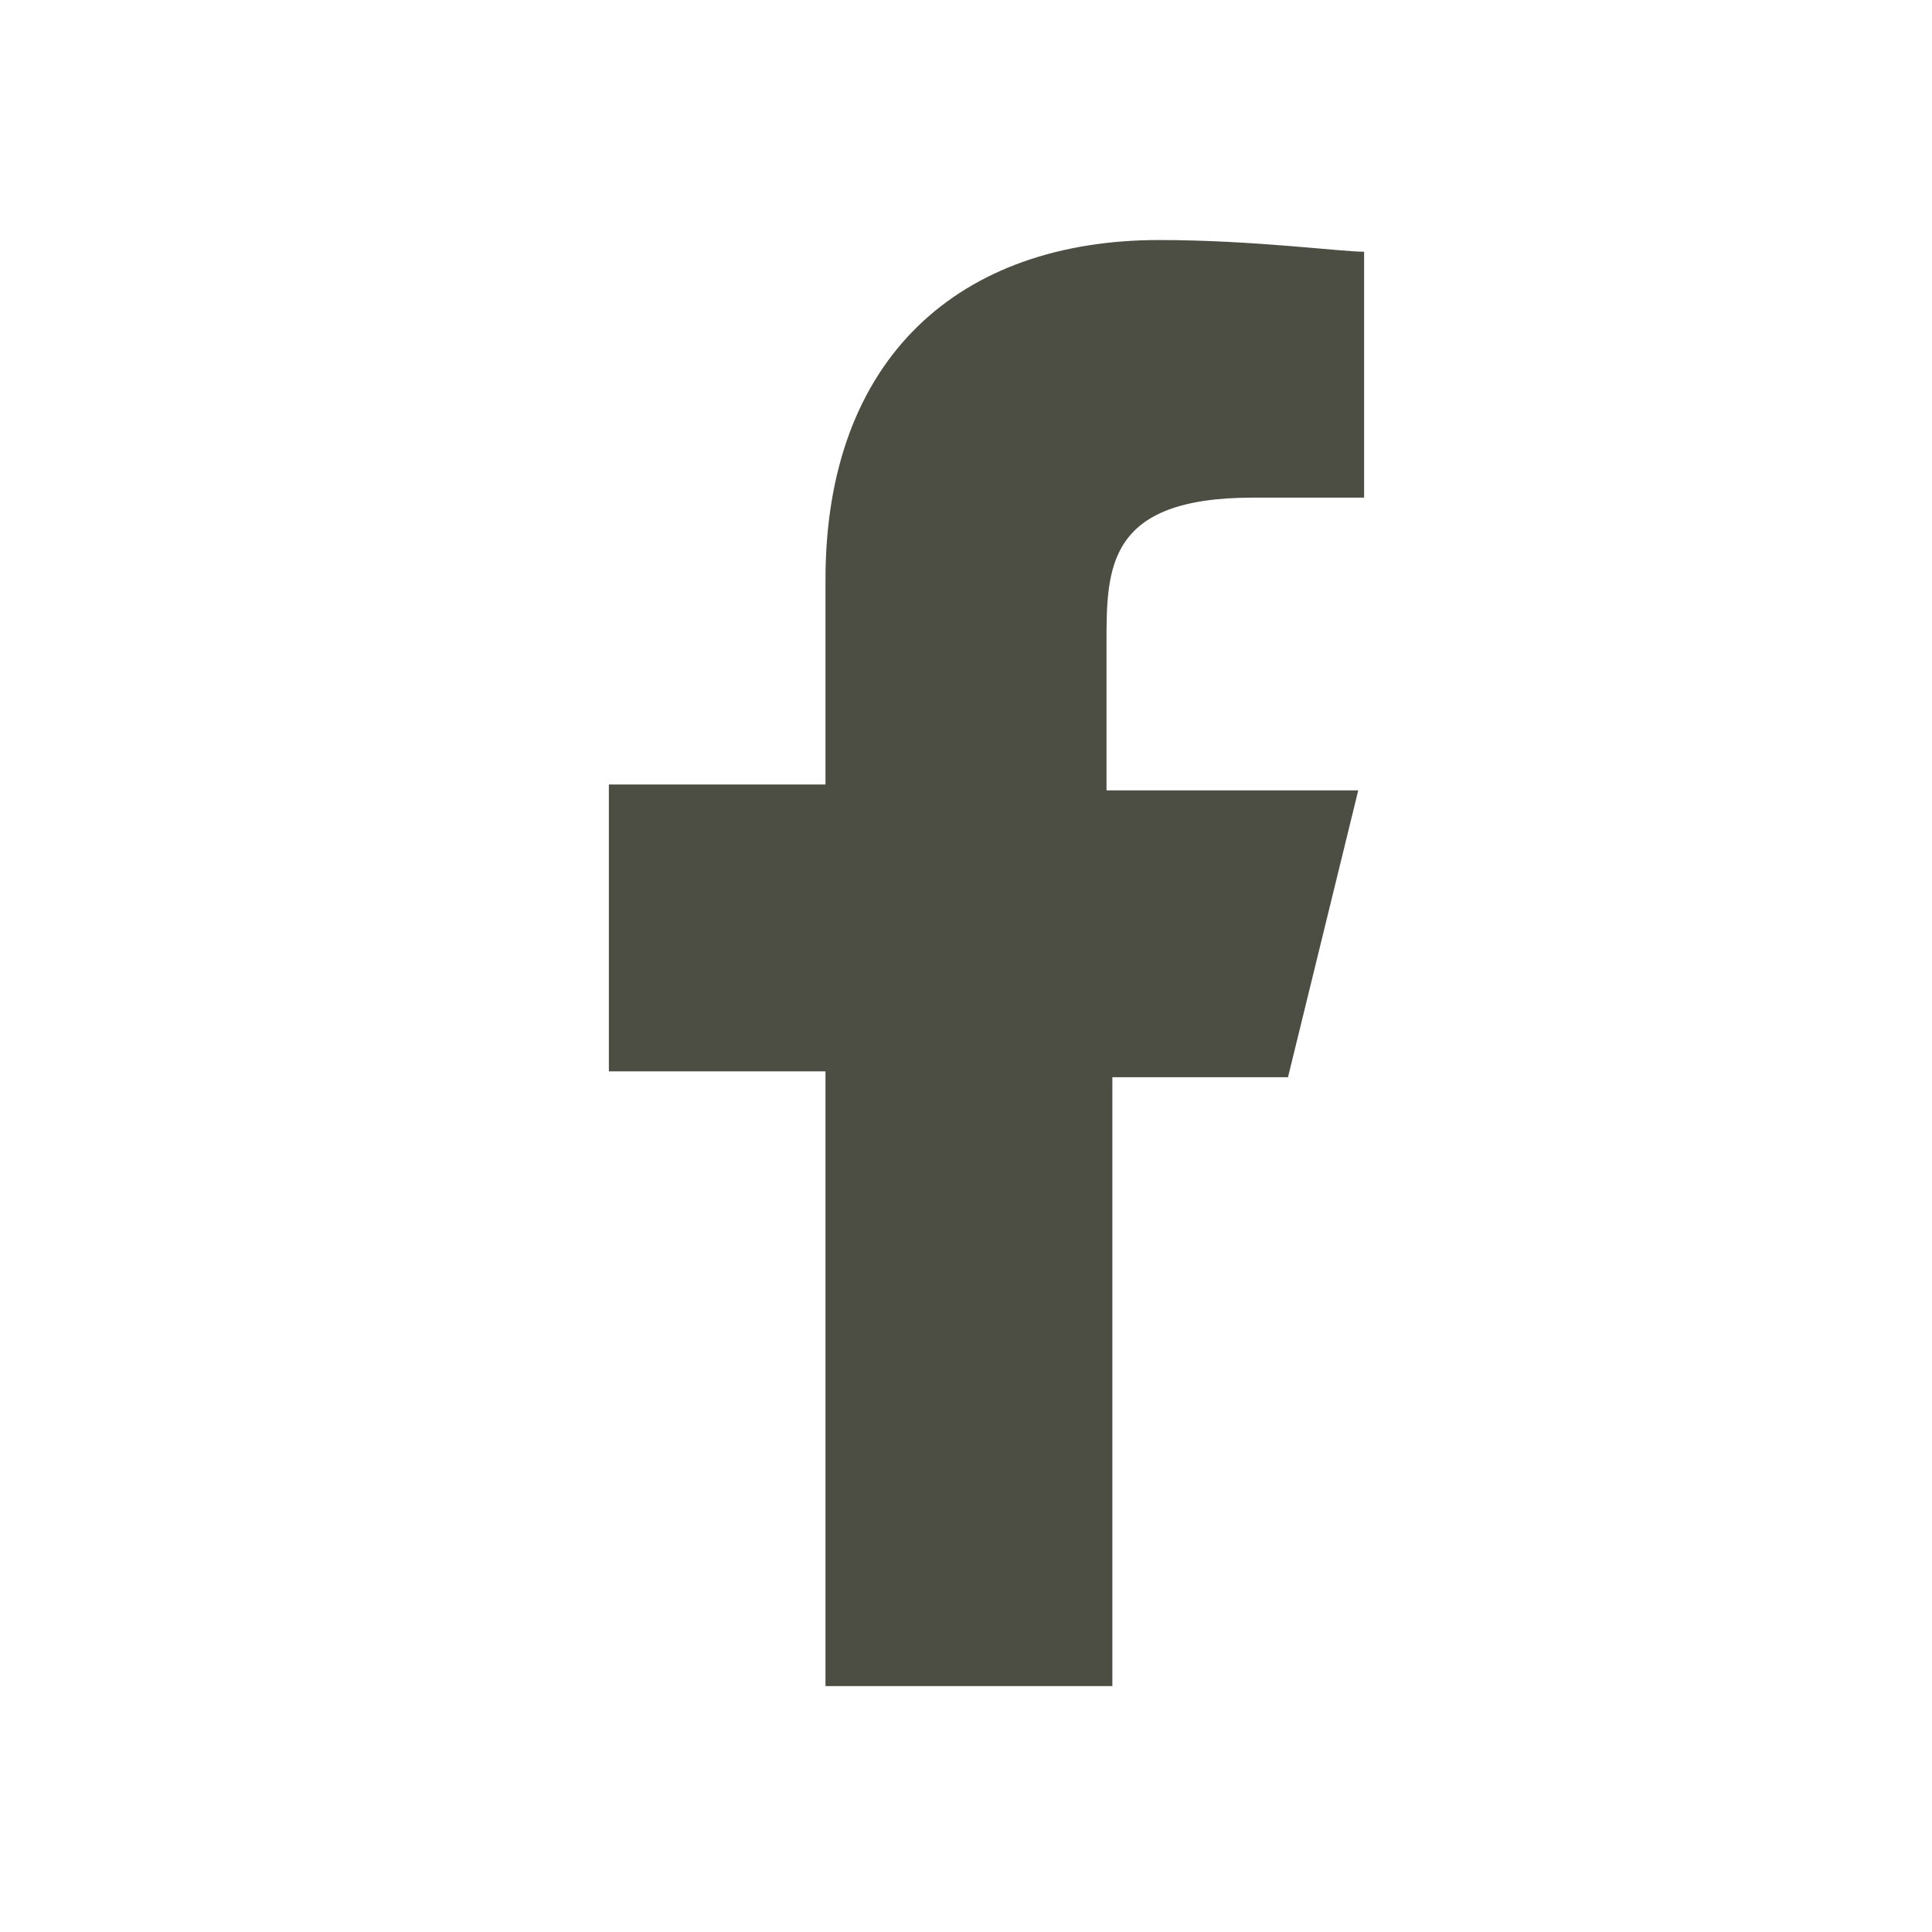 <?xml version="1.0" encoding="UTF-8"?>
<svg id="Layer_1" xmlns="http://www.w3.org/2000/svg" version="1.1" viewBox="0 0 33 33">
  <!-- Generator: Adobe Illustrator 29.2.1, SVG Export Plug-In . SVG Version: 2.1.0 Build 116)  -->
  <defs>
    <style>
      .st0 {
        display: none;
      }

      .st0, .st1 {
        fill: #4c4e43;
      }
    </style>
  </defs>
  <path class="st0" d="M21.4,11.9v9c0,4.4-3.6,8-8,8s-8-3.6-8-8,3.6-8,8-8,1.3,0,1.9.2v3.9c-.6-.3-1.2-.4-1.9-.4-2.4,0-4.3,1.9-4.3,4.3s1.9,4.3,4.3,4.3,4.3-1.9,4.3-4.3V4.1h3.7c0,3.4,2.8,6.2,6.2,6.2v3.7c-2.3,0-4.5-.8-6.2-2.2Z"/>
  <path class="st0" d="M16.3,28.9c-1.6,0-2.6-.7-3.6-1.4-.7-.5-1.3-.9-2-1-.4,0-.7,0-1.1,0-.6,0-1.1,0-1.5.2-.2,0-.4,0-.6,0s-.3,0-.4-.3c0-.2-.1-.4-.1-.6-.1-.5-.2-.8-.4-.8-2-.3-3.1-.8-3.4-1.3,0,0,0-.1,0-.2,0-.2.1-.3.3-.3,1.6-.3,3-1.1,4.1-2.5.9-1.1,1.4-2.1,1.4-2.2,0,0,0,0,0,0,.2-.5.3-.9.1-1.2-.3-.6-1.1-.9-1.7-1-.1,0-.3,0-.4-.1-.5-.2-1.3-.6-1.2-1.2,0-.4.6-.7,1.1-.7s.2,0,.3,0c.5.2,1,.3,1.3.3s.7-.2.8-.2c0-.3,0-.5,0-.8-.1-1.8-.3-4,.3-5.3,1.7-3.8,5.3-4.1,6.4-4.1s.5,0,.5,0h0c1.1,0,4.7.3,6.4,4.1.6,1.3.4,3.5.3,5.3h0c0,.3,0,.6,0,.8,0,0,.3.2.7.2.4,0,.8-.1,1.3-.3.1,0,.3,0,.4,0,.2,0,.3,0,.5,0h0c.4.1.7.4.7.7,0,.3-.2.7-1.2,1.1-.1,0-.2,0-.4.1-.6.2-1.4.4-1.7,1-.1.3,0,.7.1,1.2,0,0,0,0,0,0,0,.2,1.8,4,5.5,4.6.2,0,.3.2.3.3s0,.1,0,.2c-.2.5-1.4,1-3.4,1.3-.2,0-.3.3-.4.8,0,.2,0,.4-.1.6,0,.2-.2.3-.4.3h0c-.1,0-.3,0-.6,0-.4,0-.9-.2-1.5-.2s-.7,0-1.1,0c-.7.1-1.4.6-2,1-.9.6-2,1.4-3.6,1.4h-.3Z"/>
  <path class="st0" d="M16.9,4.1c.8,0,2.9,0,5.1.1h.8c2.2.1,4.4.3,5.5.6,1.5.4,2.6,1.6,3,3.1.6,2.4.7,7.1.7,8.3v.2s0,0,0,0h0s0,.3,0,.3c0,1.1,0,5.8-.7,8.3-.4,1.5-1.5,2.7-3,3.1-1.1.3-3.3.5-5.5.6h-.8c-2.2.1-4.3.1-5.1.1h-.4s0,0,0,0h-.4c-1.7,0-9.1,0-11.4-.7-1.5-.4-2.6-1.6-3-3.1-.6-2.4-.7-7.1-.7-8.3v-.5c0-1.1,0-5.8.7-8.3.4-1.5,1.5-2.7,3-3.1,2.3-.6,9.6-.7,11.4-.7h.8ZM13.4,11.1v10.8l9.3-5.4-9.3-5.4Z"/>
  <path class="st0" d="M16.5,12.8c-2.1,0-3.7,1.7-3.7,3.7s1.7,3.7,3.7,3.7,3.7-1.7,3.7-3.7-1.7-3.7-3.7-3.7ZM16.5,10.3c3.4,0,6.2,2.8,6.2,6.2s-2.8,6.2-6.2,6.2-6.2-2.8-6.2-6.2,2.8-6.2,6.2-6.2ZM24.5,10c0,.9-.7,1.5-1.5,1.5s-1.5-.7-1.5-1.5.7-1.5,1.5-1.5c.9,0,1.5.7,1.5,1.5ZM16.5,6.6c-3.1,0-3.6,0-5,0-1,0-1.6.2-2.2.4-.5.2-.9.5-1.3.9s-.7.8-.9,1.3c-.2.6-.4,1.3-.4,2.2,0,1.4,0,1.8,0,5s0,3.6,0,5c0,1,.2,1.6.4,2.2.2.5.5.9.9,1.3.4.4.8.7,1.3.9.6.2,1.3.4,2.2.4,1.4,0,1.8,0,5,0s3.6,0,5,0c1,0,1.6-.2,2.2-.4.5-.2.9-.5,1.3-.9.4-.4.7-.8.9-1.3.2-.6.4-1.3.4-2.2,0-1.4,0-1.8,0-5s0-3.6,0-5c0-1-.2-1.6-.4-2.2-.2-.5-.5-.9-.9-1.3-.4-.4-.8-.7-1.3-.9-.6-.2-1.3-.4-2.2-.4-1.4,0-1.8,0-5,0ZM16.5,4.1c3.4,0,3.8,0,5.1,0,1.3,0,2.2.3,3,.6.8.3,1.5.7,2.2,1.4.7.7,1.1,1.4,1.4,2.2.3.8.5,1.7.6,3,0,1.3,0,1.7,0,5.1s0,3.8,0,5.1c0,1.3-.3,2.2-.6,3-.3.8-.7,1.5-1.4,2.2-.7.7-1.4,1.1-2.2,1.4-.8.3-1.7.5-3,.6-1.3,0-1.7,0-5.1,0s-3.8,0-5.1,0c-1.3,0-2.2-.3-3-.6-.8-.3-1.5-.7-2.2-1.4-.7-.7-1.1-1.4-1.4-2.2-.3-.8-.5-1.7-.6-3,0-1.3,0-1.7,0-5.1s0-3.8,0-5.1c0-1.3.3-2.2.6-3,.3-.8.7-1.5,1.4-2.2.7-.7,1.4-1.1,2.2-1.4.8-.3,1.7-.5,3-.6,1.3,0,1.7,0,5.1,0Z"/>
  <path class="st1" d="M18.9,18.4h3.1l1.2-4.9h-4.3v-2.5c0-1.3,0-2.5,2.5-2.5h1.9v-4.2c-.4,0-1.9-.2-3.5-.2-3.4,0-5.7,2-5.7,5.8v3.5h-3.7v4.9h3.7v10.5h4.9v-10.5Z"/>
</svg>